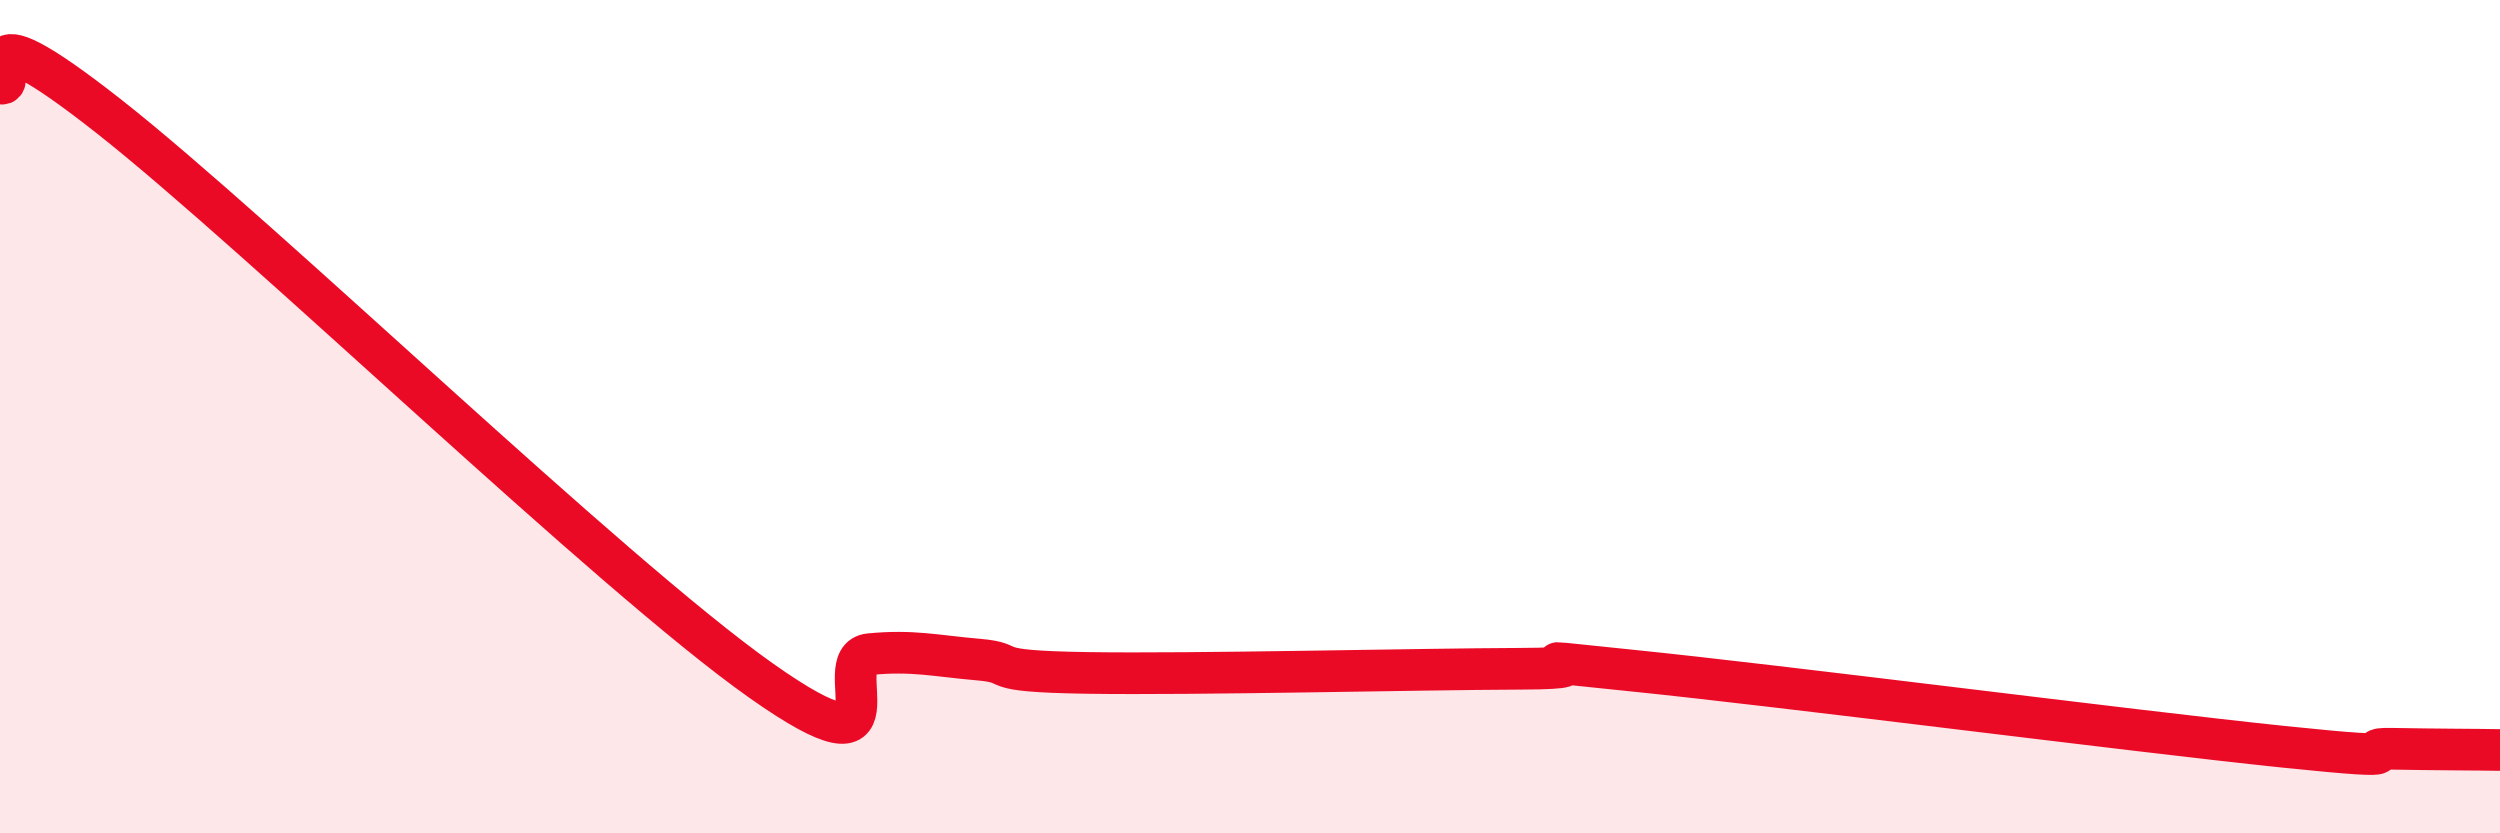 
    <svg width="60" height="20" viewBox="0 0 60 20" xmlns="http://www.w3.org/2000/svg">
      <path
        d="M 0,2 C 0.52,2.16 -1.04,-0.08 2.61,2.79 C 6.26,5.66 14.61,13.75 18.26,16.33 C 21.91,18.91 19.83,15.8 20.87,15.7 C 21.91,15.6 22.44,15.74 23.48,15.83 C 24.52,15.92 23.48,16.11 26.09,16.15 C 28.7,16.19 33.91,16.06 36.52,16.05 C 39.13,16.04 35.48,15.72 39.13,16.09 C 42.78,16.46 51.13,17.54 54.78,17.92 C 58.43,18.3 56.35,17.95 57.39,17.97 C 58.43,17.99 59.48,17.99 60,18L60 20L0 20Z"
        fill="#EB0A25"
        opacity="0.1"
        stroke-linecap="round"
        stroke-linejoin="round"
      />
      <path
        d="M 0,2 C 0.52,2.16 -1.04,-0.08 2.61,2.79 C 6.26,5.66 14.61,13.75 18.26,16.33 C 21.91,18.91 19.83,15.8 20.87,15.7 C 21.91,15.6 22.44,15.74 23.48,15.83 C 24.52,15.92 23.48,16.11 26.09,16.15 C 28.7,16.19 33.91,16.06 36.52,16.05 C 39.13,16.04 35.48,15.72 39.13,16.09 C 42.78,16.46 51.13,17.54 54.78,17.92 C 58.43,18.3 56.35,17.95 57.39,17.97 C 58.43,17.99 59.48,17.99 60,18"
        stroke="#EB0A25"
        stroke-width="1"
        fill="none"
        stroke-linecap="round"
        stroke-linejoin="round"
      />
    </svg>
  